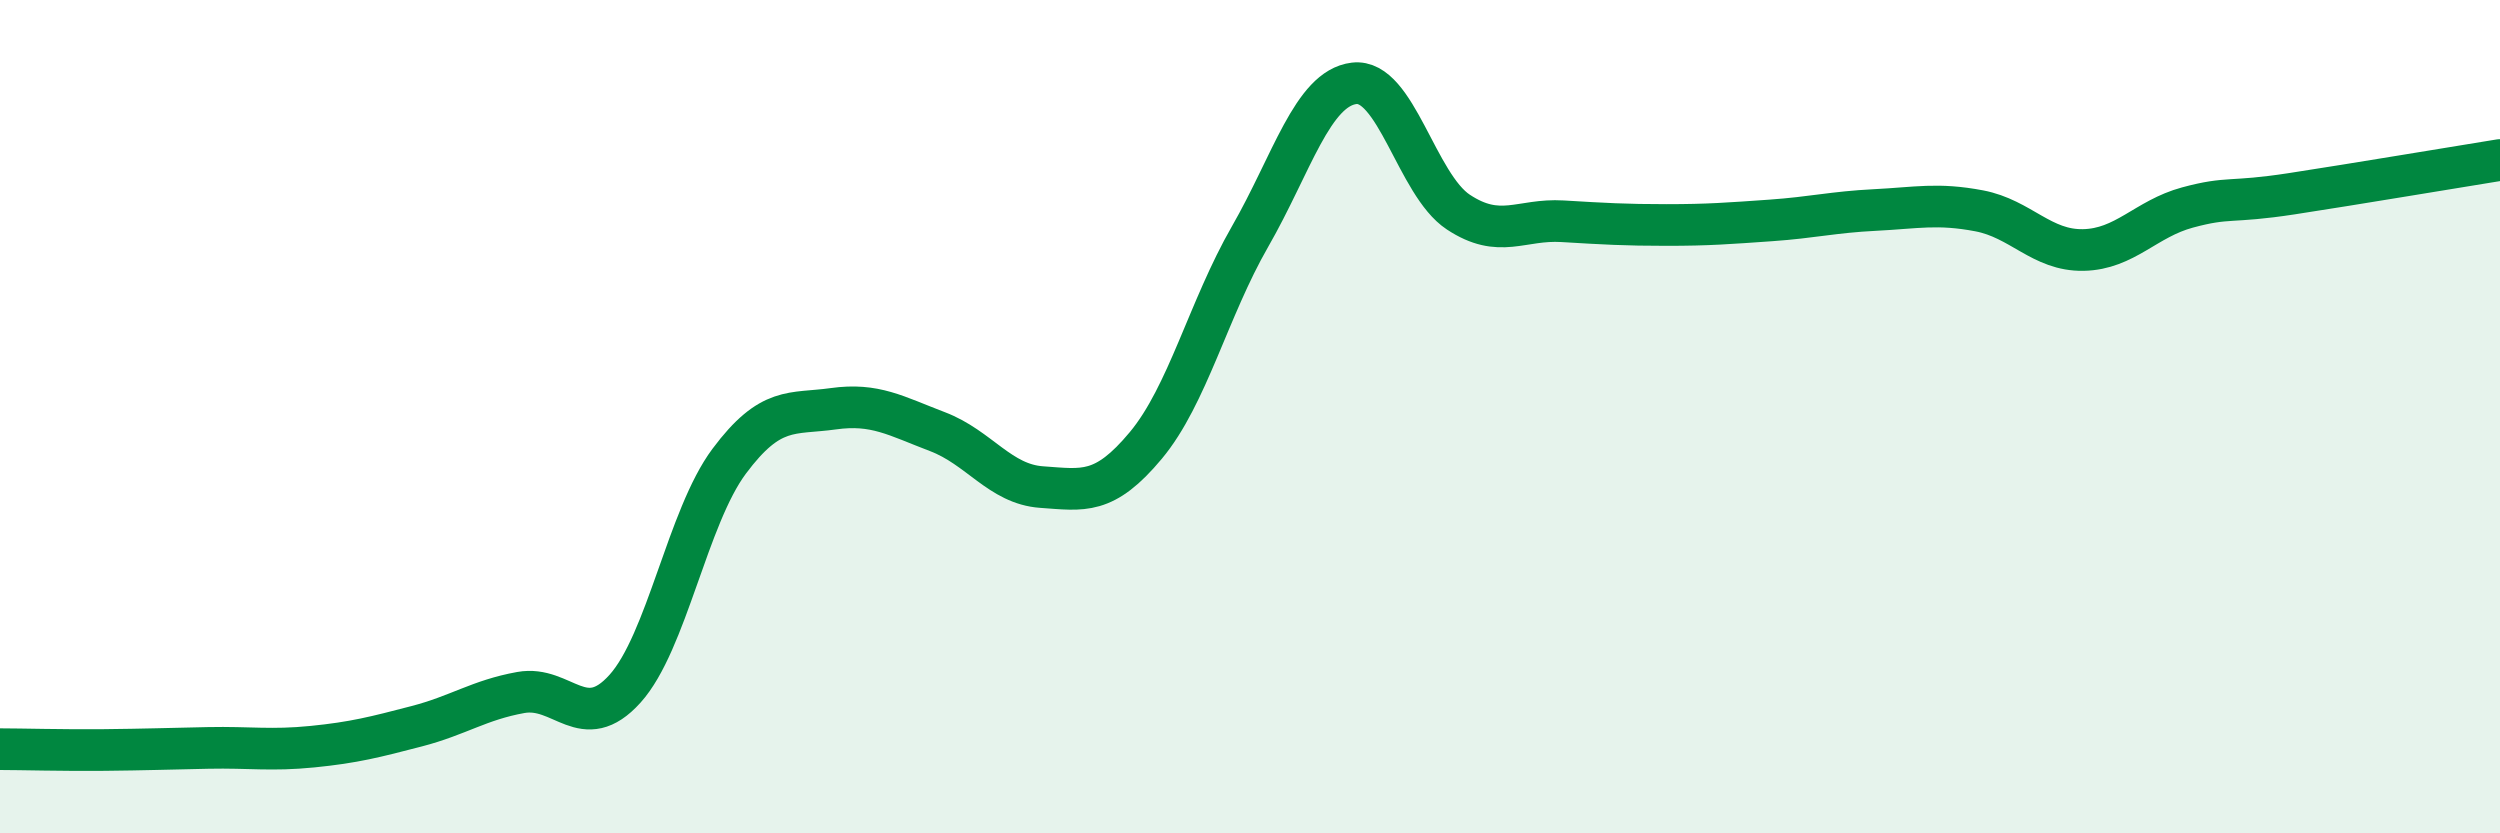 
    <svg width="60" height="20" viewBox="0 0 60 20" xmlns="http://www.w3.org/2000/svg">
      <path
        d="M 0,17.98 C 0.5,17.98 1.5,18.01 2.5,18 C 3.5,17.99 4,17.97 5,17.95 C 6,17.93 6.5,18.02 7.5,17.92 C 8.5,17.82 9,17.69 10,17.43 C 11,17.17 11.5,16.8 12.5,16.62 C 13.5,16.44 14,17.64 15,16.53 C 16,15.42 16.5,12.41 17.5,11.07 C 18.5,9.73 19,9.95 20,9.81 C 21,9.67 21.5,9.98 22.5,10.36 C 23.5,10.74 24,11.62 25,11.69 C 26,11.76 26.5,11.89 27.5,10.69 C 28.5,9.49 29,7.42 30,5.68 C 31,3.94 31.5,2.12 32.5,2 C 33.5,1.88 34,4.43 35,5.09 C 36,5.75 36.5,5.25 37.5,5.31 C 38.5,5.37 39,5.4 40,5.4 C 41,5.4 41.5,5.36 42.5,5.29 C 43.5,5.22 44,5.09 45,5.04 C 46,4.99 46.5,4.87 47.5,5.06 C 48.5,5.25 49,6.02 50,6 C 51,5.98 51.5,5.25 52.5,4.98 C 53.5,4.71 53.5,4.88 55,4.65 C 56.5,4.42 59,4 60,3.84L60 20L0 20Z"
        fill="#008740"
        opacity="0.1"
        stroke-linecap="round"
        stroke-linejoin="round"
      />
      <path
        d="M 0,17.98 C 0.5,17.98 1.5,18.01 2.5,18 C 3.5,17.99 4,17.97 5,17.95 C 6,17.93 6.5,18.02 7.5,17.92 C 8.5,17.82 9,17.69 10,17.43 C 11,17.17 11.5,16.8 12.5,16.62 C 13.5,16.44 14,17.64 15,16.53 C 16,15.42 16.5,12.41 17.5,11.07 C 18.5,9.73 19,9.95 20,9.81 C 21,9.67 21.5,9.98 22.5,10.36 C 23.5,10.74 24,11.62 25,11.69 C 26,11.76 26.5,11.89 27.5,10.69 C 28.5,9.49 29,7.42 30,5.68 C 31,3.94 31.5,2.12 32.5,2 C 33.5,1.88 34,4.43 35,5.09 C 36,5.75 36.5,5.25 37.5,5.31 C 38.5,5.37 39,5.4 40,5.4 C 41,5.4 41.5,5.36 42.5,5.29 C 43.5,5.22 44,5.09 45,5.04 C 46,4.99 46.5,4.87 47.5,5.06 C 48.5,5.25 49,6.02 50,6 C 51,5.98 51.5,5.25 52.5,4.98 C 53.5,4.71 53.5,4.88 55,4.65 C 56.5,4.42 59,4 60,3.84"
        stroke="#008740"
        stroke-width="1"
        fill="none"
        stroke-linecap="round"
        stroke-linejoin="round"
      />
    </svg>
  
